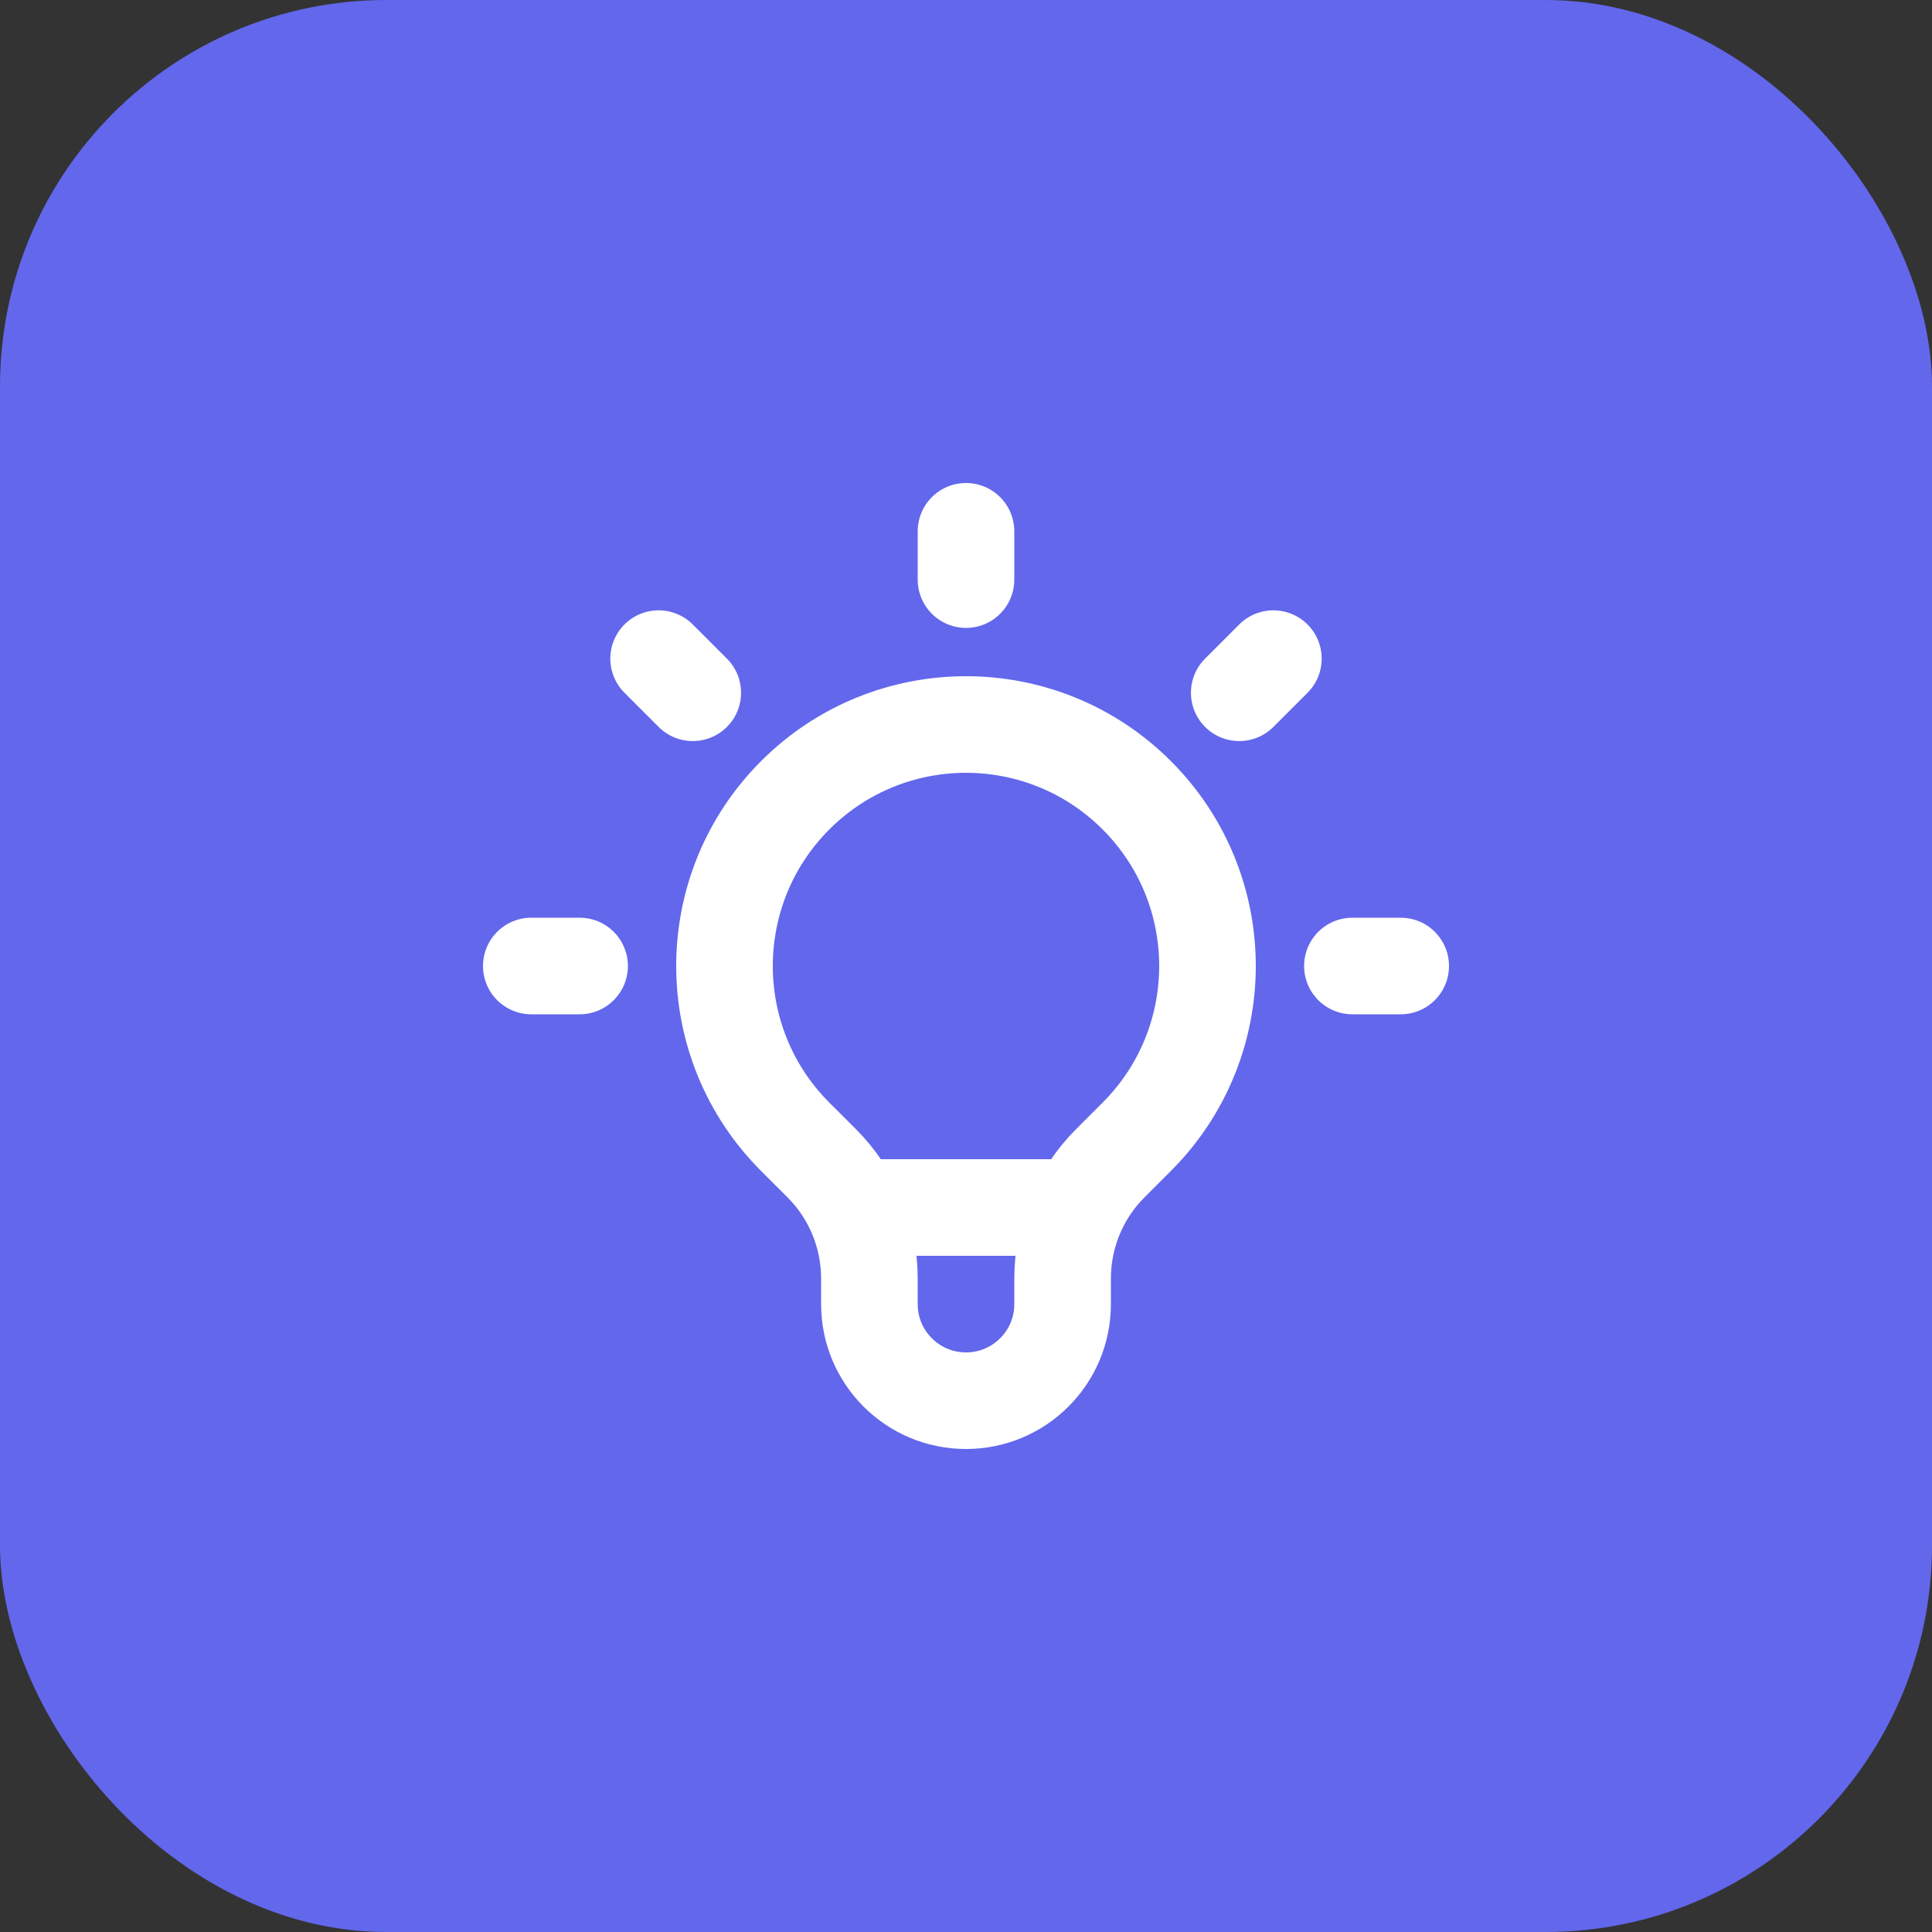 <svg width="40" height="40" viewBox="0 0 40 40" fill="none" xmlns="http://www.w3.org/2000/svg">
<rect x="0" y="0" width="40" height="40" fill="#333333" stroke="none"/>
<rect width="40" height="40" rx="8" fill="#6267EC"/>
<path d="M17.663 25H22.336M20 11V12M26.364 13.636L25.657 14.343M29 20H28M12 20H11M14.343 14.343L13.636 13.636M16.464 23.536C14.512 21.583 14.512 18.417 16.464 16.465C18.417 14.512 21.583 14.512 23.535 16.465C25.488 18.417 25.488 21.583 23.535 23.536L22.988 24.083C22.355 24.715 22 25.574 22 26.469V27C22 28.105 21.105 29 20 29C18.895 29 18 28.105 18 27V26.469C18 25.574 17.644 24.715 17.012 24.083L16.464 23.536Z" stroke="white" stroke-width="2" stroke-linecap="round" stroke-linejoin="round"/>
</svg>
